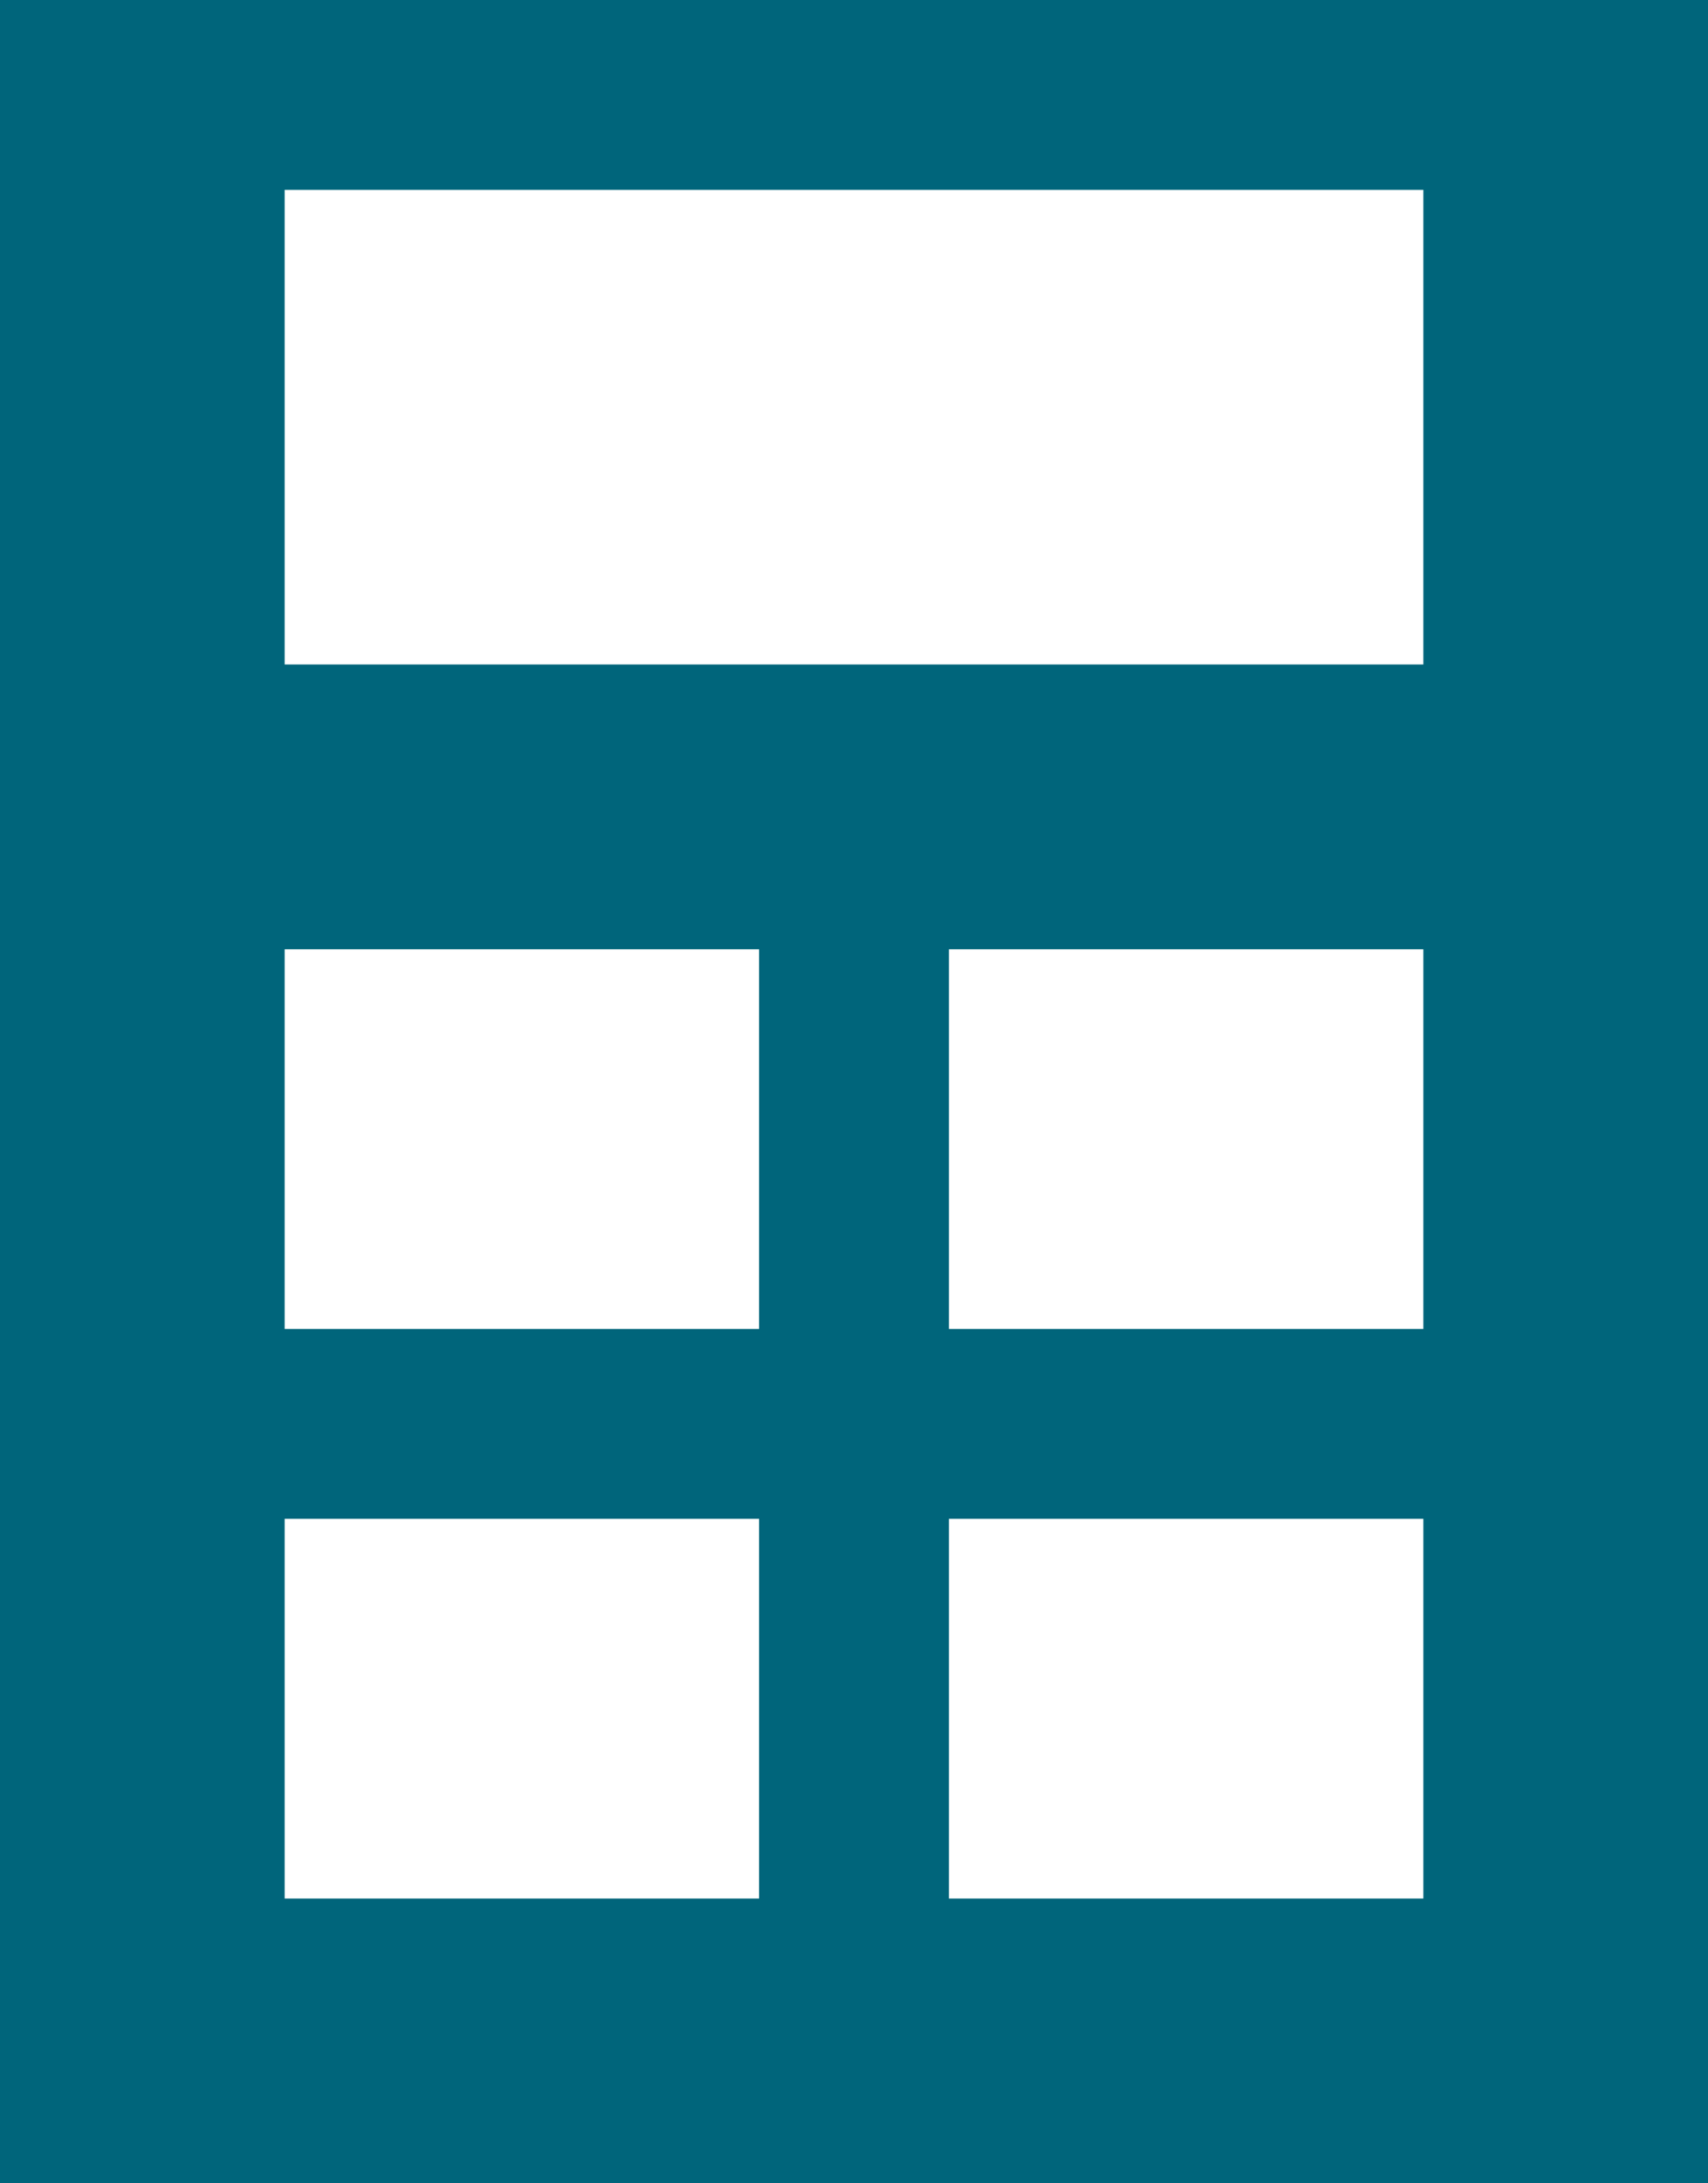 <svg width="18" height="23" viewBox="0 0 18 23" fill="none" xmlns="http://www.w3.org/2000/svg" xmlns:xlink="http://www.w3.org/1999/xlink">
	<desc>
			Created with Pixso.
	</desc>
	<defs/>
	<rect id="Rectangle 4627" width="18" height="23" fill="#00657B" fill-opacity="1"/>
	<rect id="Rectangle 4628" x="3" y="2" width="12" height="5" fill="#FFFFFF" fill-opacity="1"/>
	<rect id="Rectangle 4629" x="3" y="10" width="5" height="4" fill="#FFFFFF" fill-opacity="1"/>
	<rect id="Rectangle 4631" x="3" y="16" width="5" height="4" fill="#FFFFFF" fill-opacity="1"/>
	<rect id="Rectangle 4630" x="10" y="10" width="5" height="4" fill="#FFFFFF" fill-opacity="1"/>
	<rect id="Rectangle 4632" x="10" y="16" width="5" height="4" fill="#FFFFFF" fill-opacity="1"/>
</svg>
